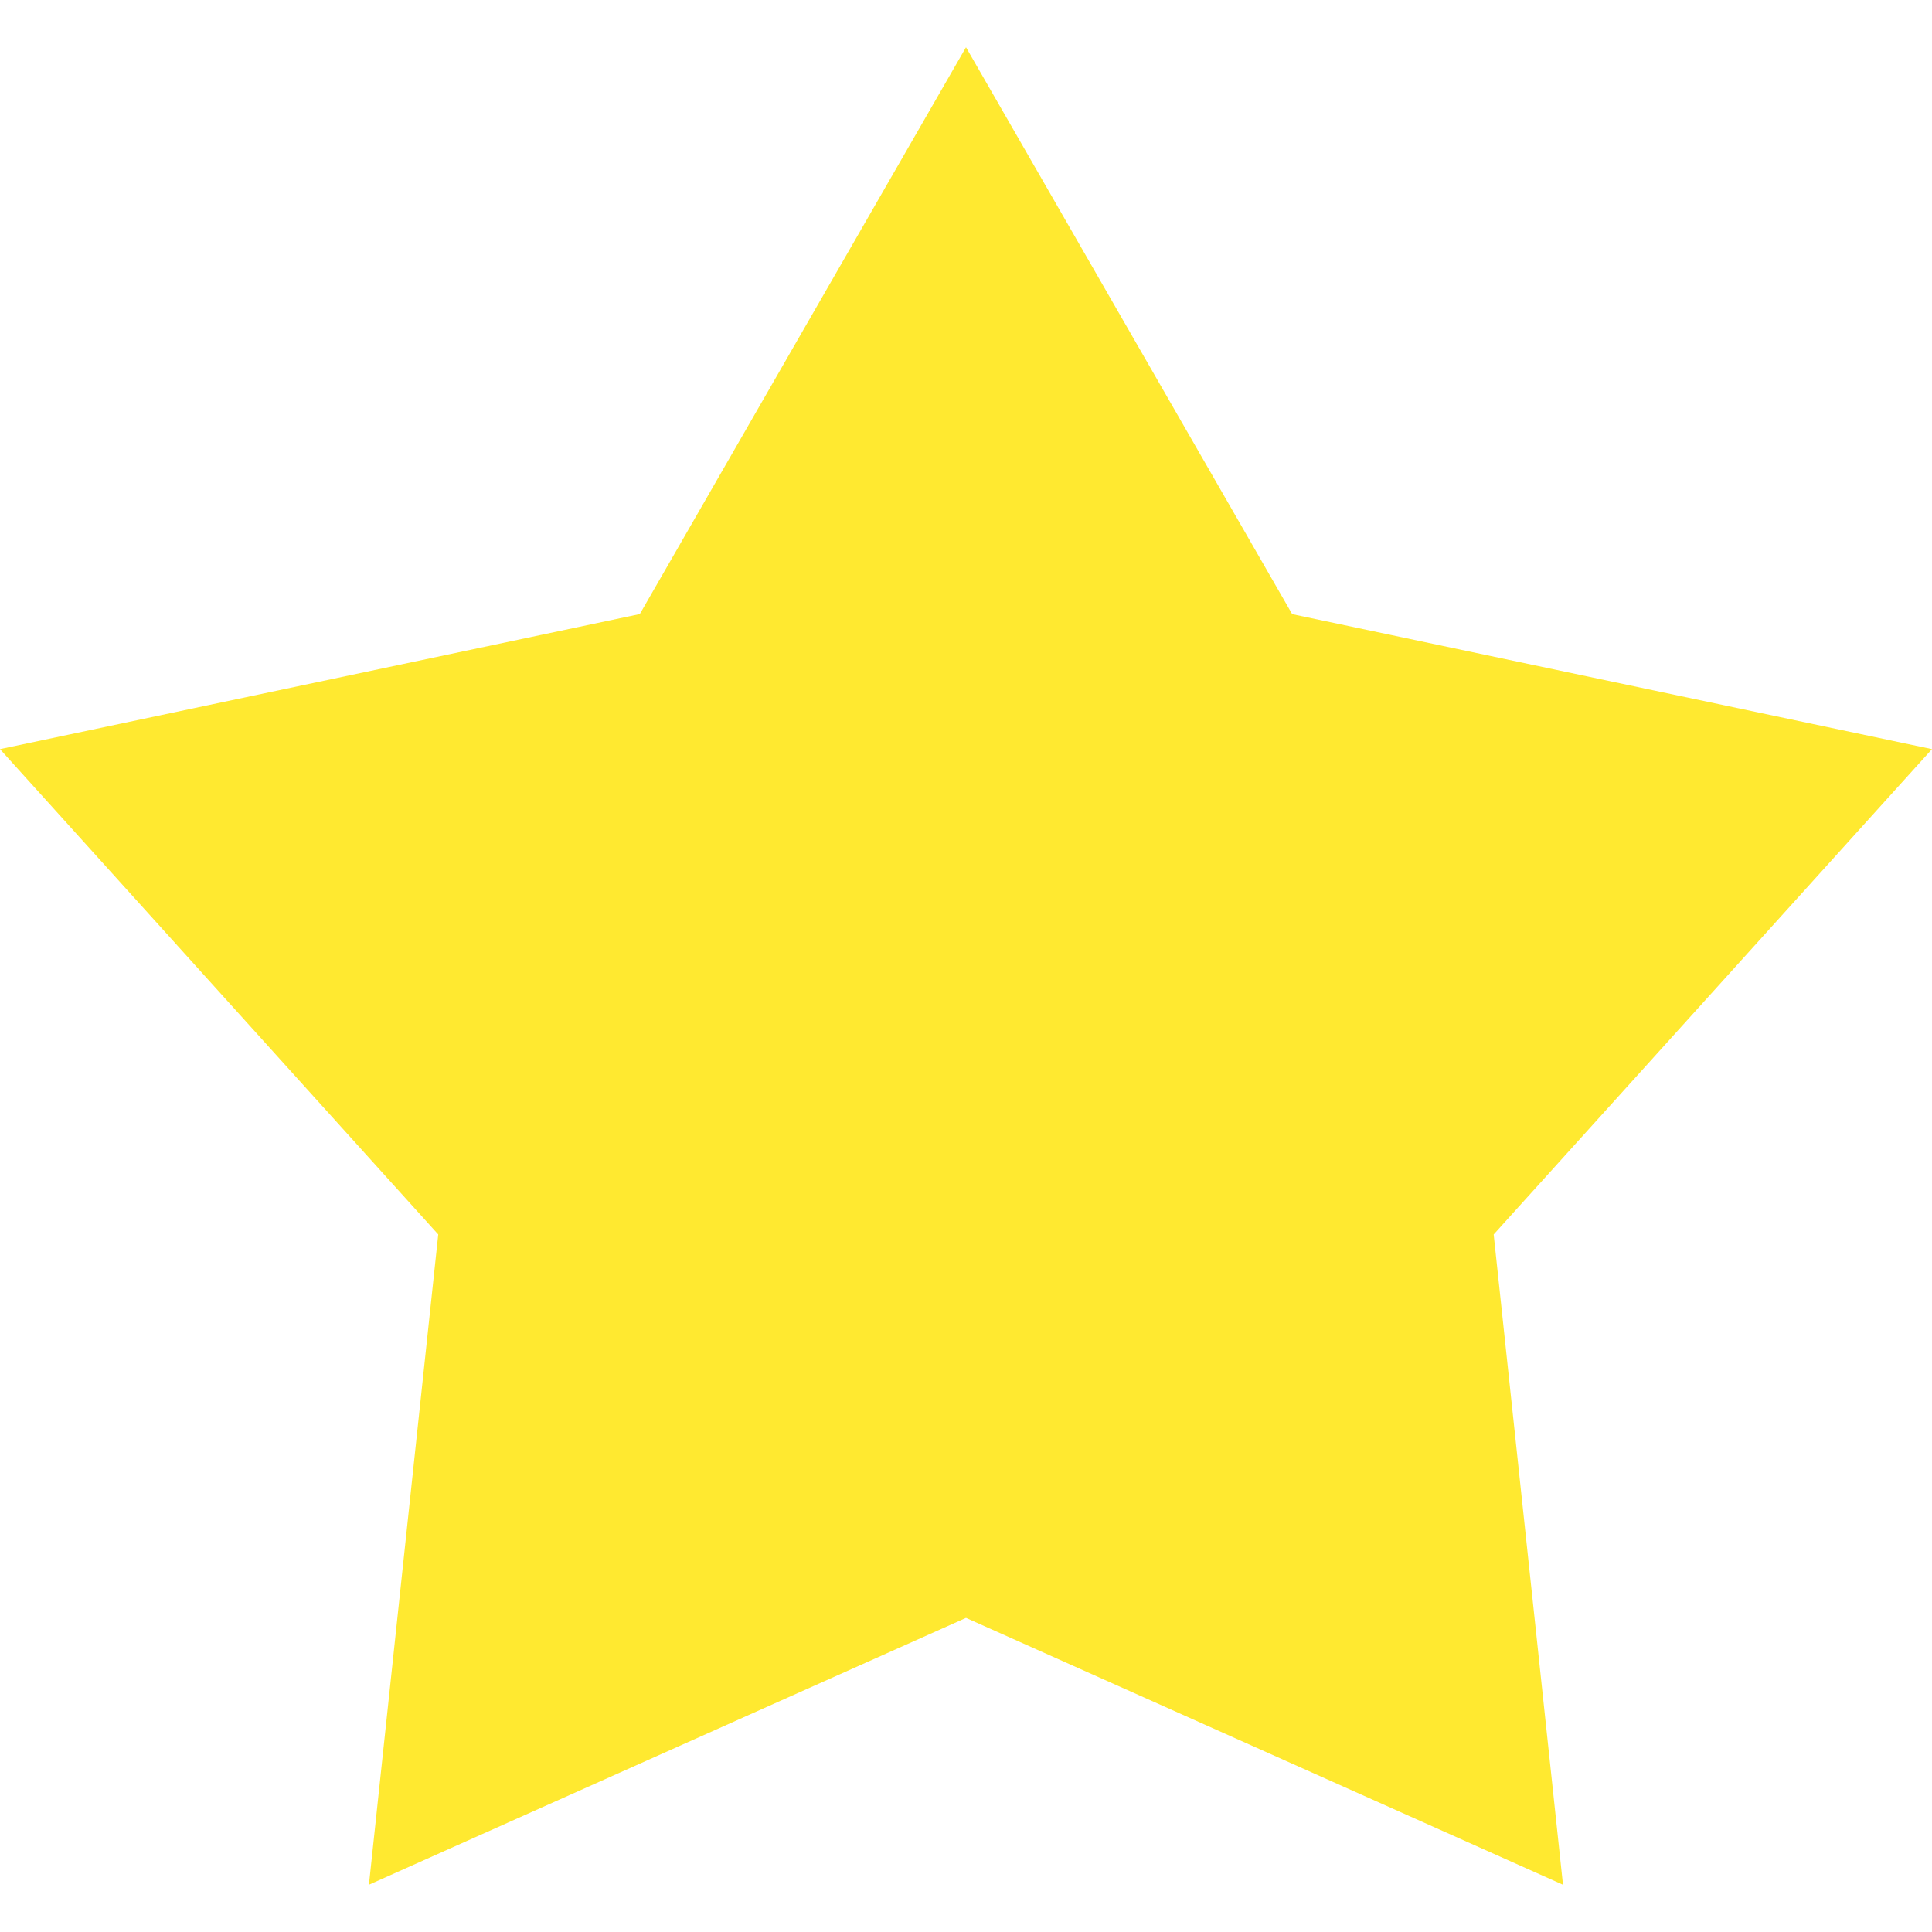 <svg width="24" height="24" fill="none" xmlns="http://www.w3.org/2000/svg"><path d="M24 9.306l-7.948-1.677L12 .587 7.948 7.628 0 9.306l5.444 6.029-.861 8.078L12 20.098l7.416 3.315-.861-8.078L24 9.306z" fill="#ffe930"/></svg>
